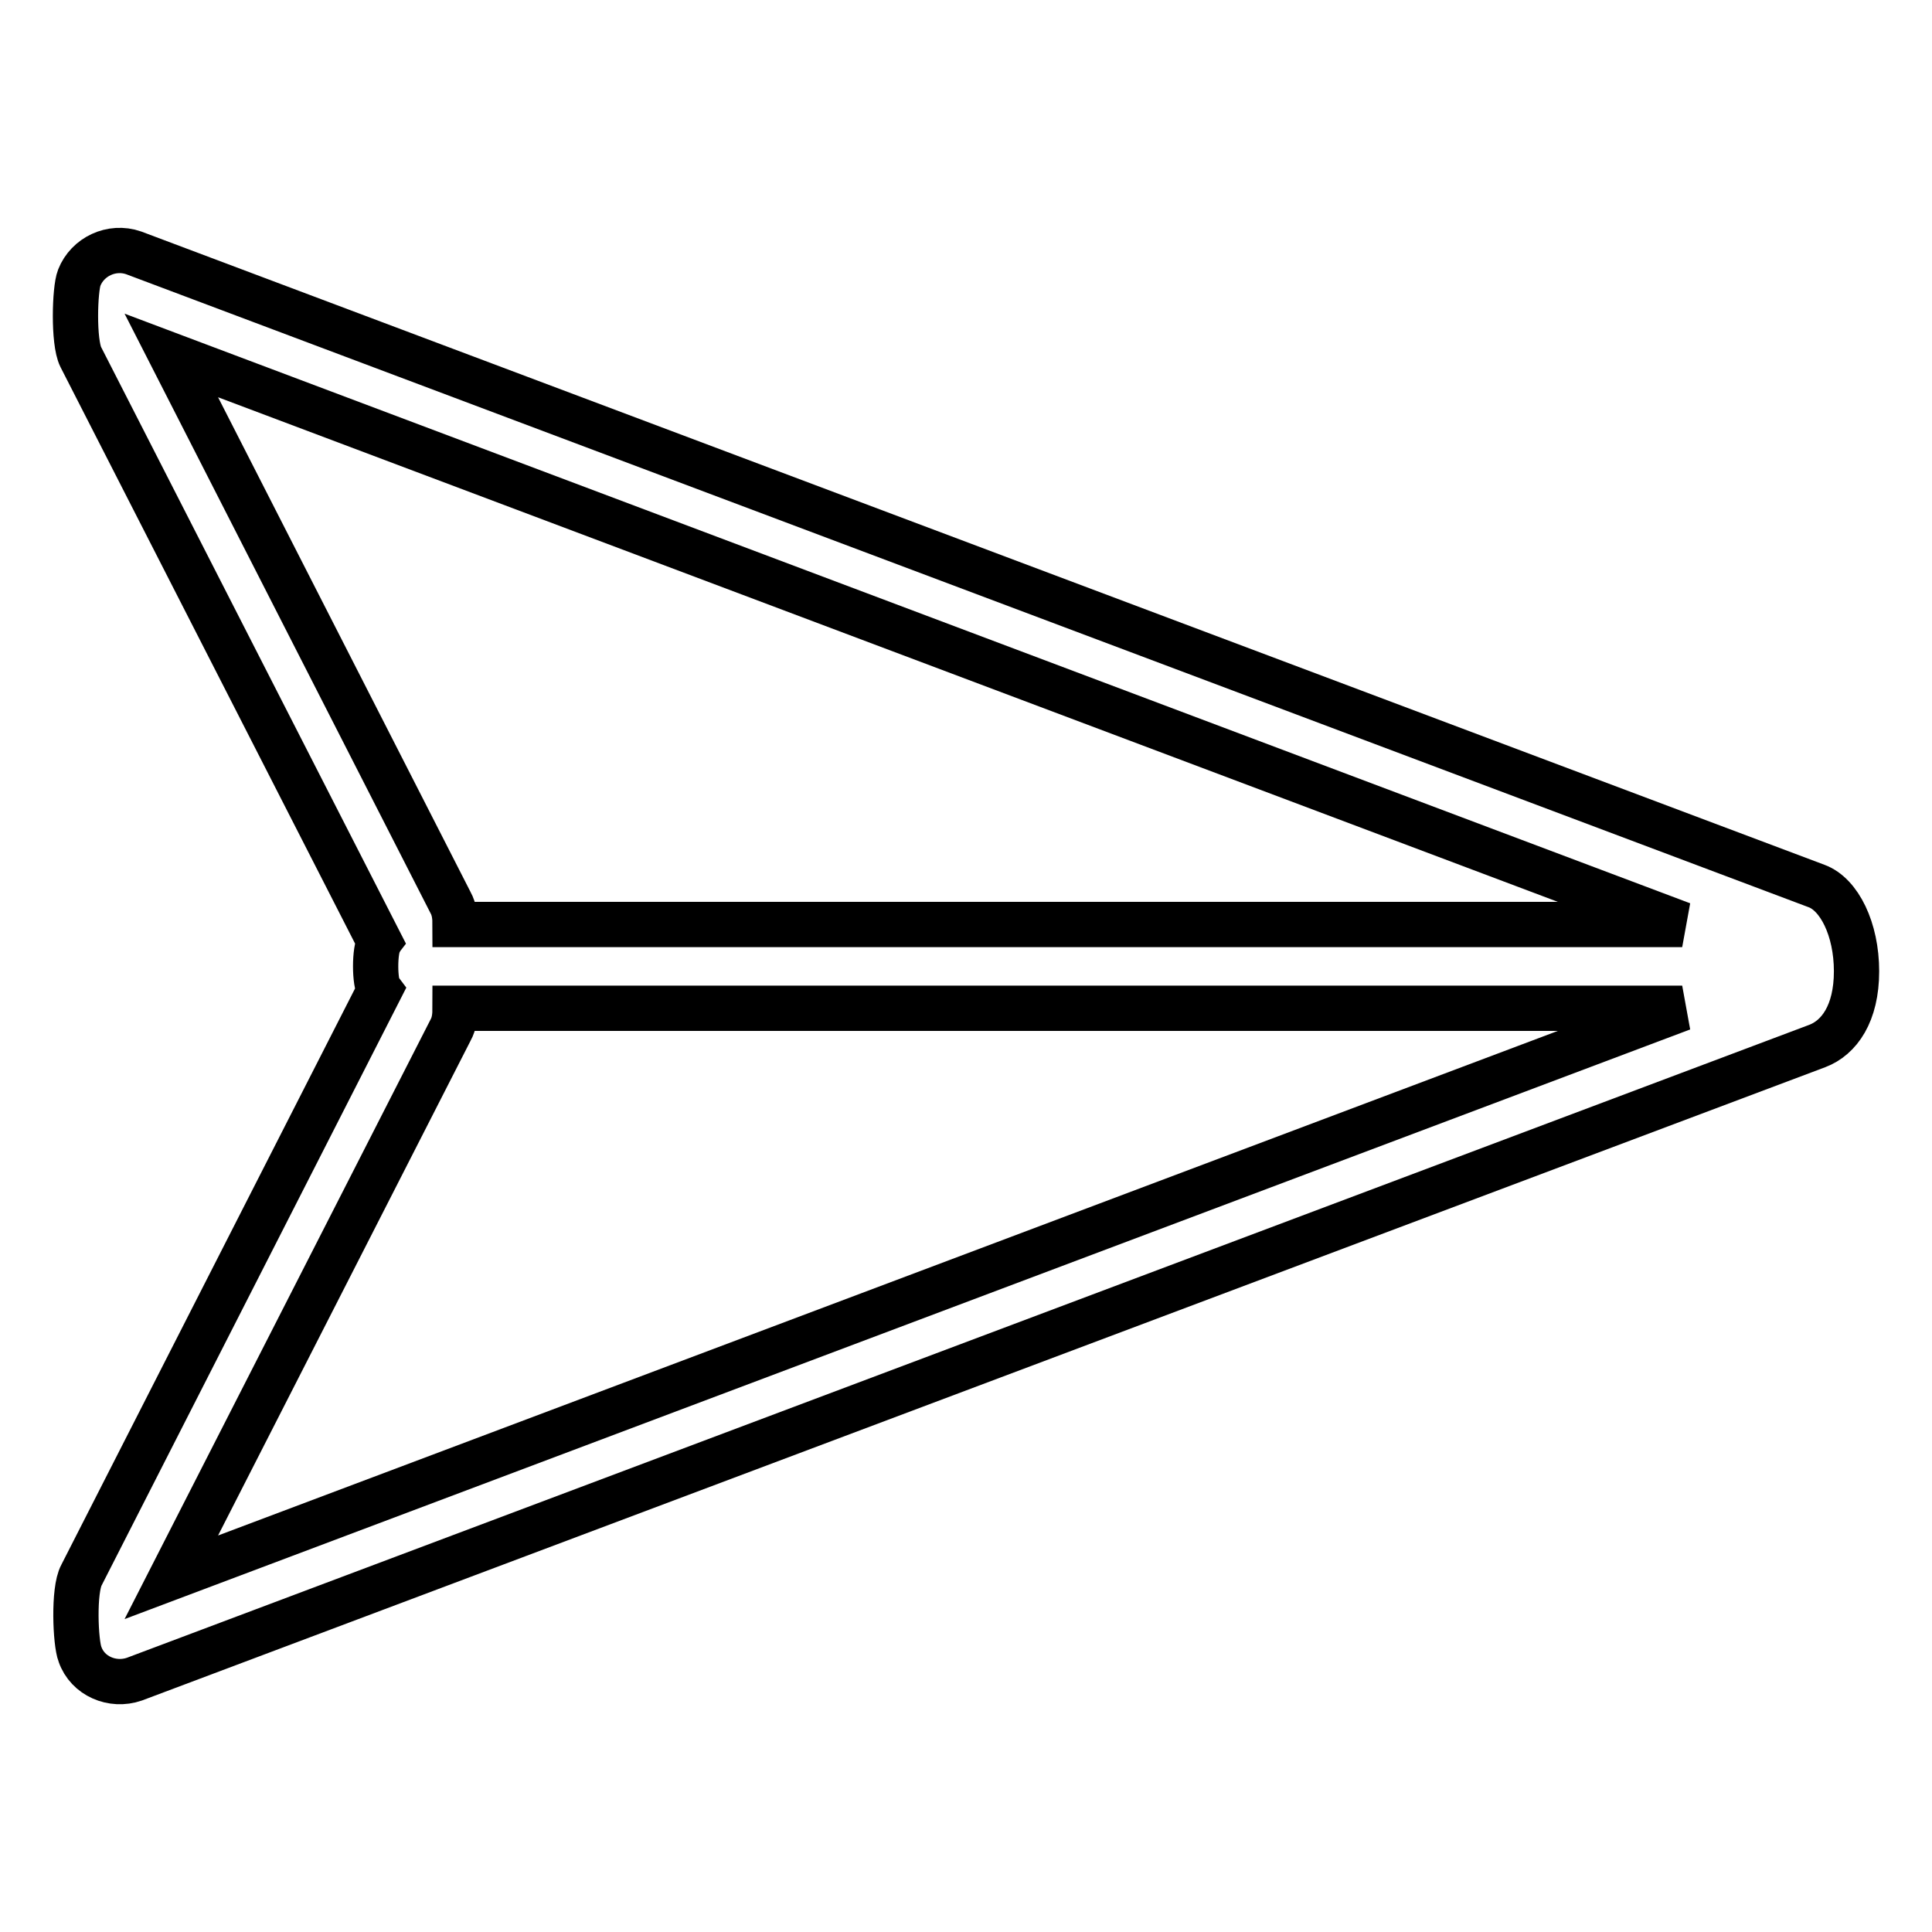 <?xml version="1.0" encoding="utf-8"?>
<!-- Svg Vector Icons : http://www.onlinewebfonts.com/icon -->
<!DOCTYPE svg PUBLIC "-//W3C//DTD SVG 1.1//EN" "http://www.w3.org/Graphics/SVG/1.1/DTD/svg11.dtd">
<svg version="1.1" xmlns="http://www.w3.org/2000/svg" xmlns:xlink="http://www.w3.org/1999/xlink" x="0px" y="0px" viewBox="0 0 256 256" enable-background="new 0 0 256 256" xml:space="preserve">
<g> <path stroke-width="6" fill-opacity="0" stroke="#000000"  d="M246,128.7c0,5.6-2.3,8.8-5.2,9.9l-223,83.9c-2.9,1-6.2-0.4-7.2-3.3c-0.6-1.5-0.9-8.5,0.2-10.5l39.5-77.5 c-0.7-0.9-0.7-5.4,0-6.4L10.7,47.3c-1-2-0.8-9-0.2-10.5c1.1-2.8,4.3-4.3,7.2-3.3l223,83.9C243.7,118.5,246,123.1,246,128.7z  M222.9,133.6H60.3c0,1-0.1,2-0.6,2.9l-37,72.5L222.9,133.6z M59.7,119.6c0.5,0.9,0.6,1.9,0.6,2.9h162.6L22.7,47.1L59.7,119.6z"/></g>
</svg>
